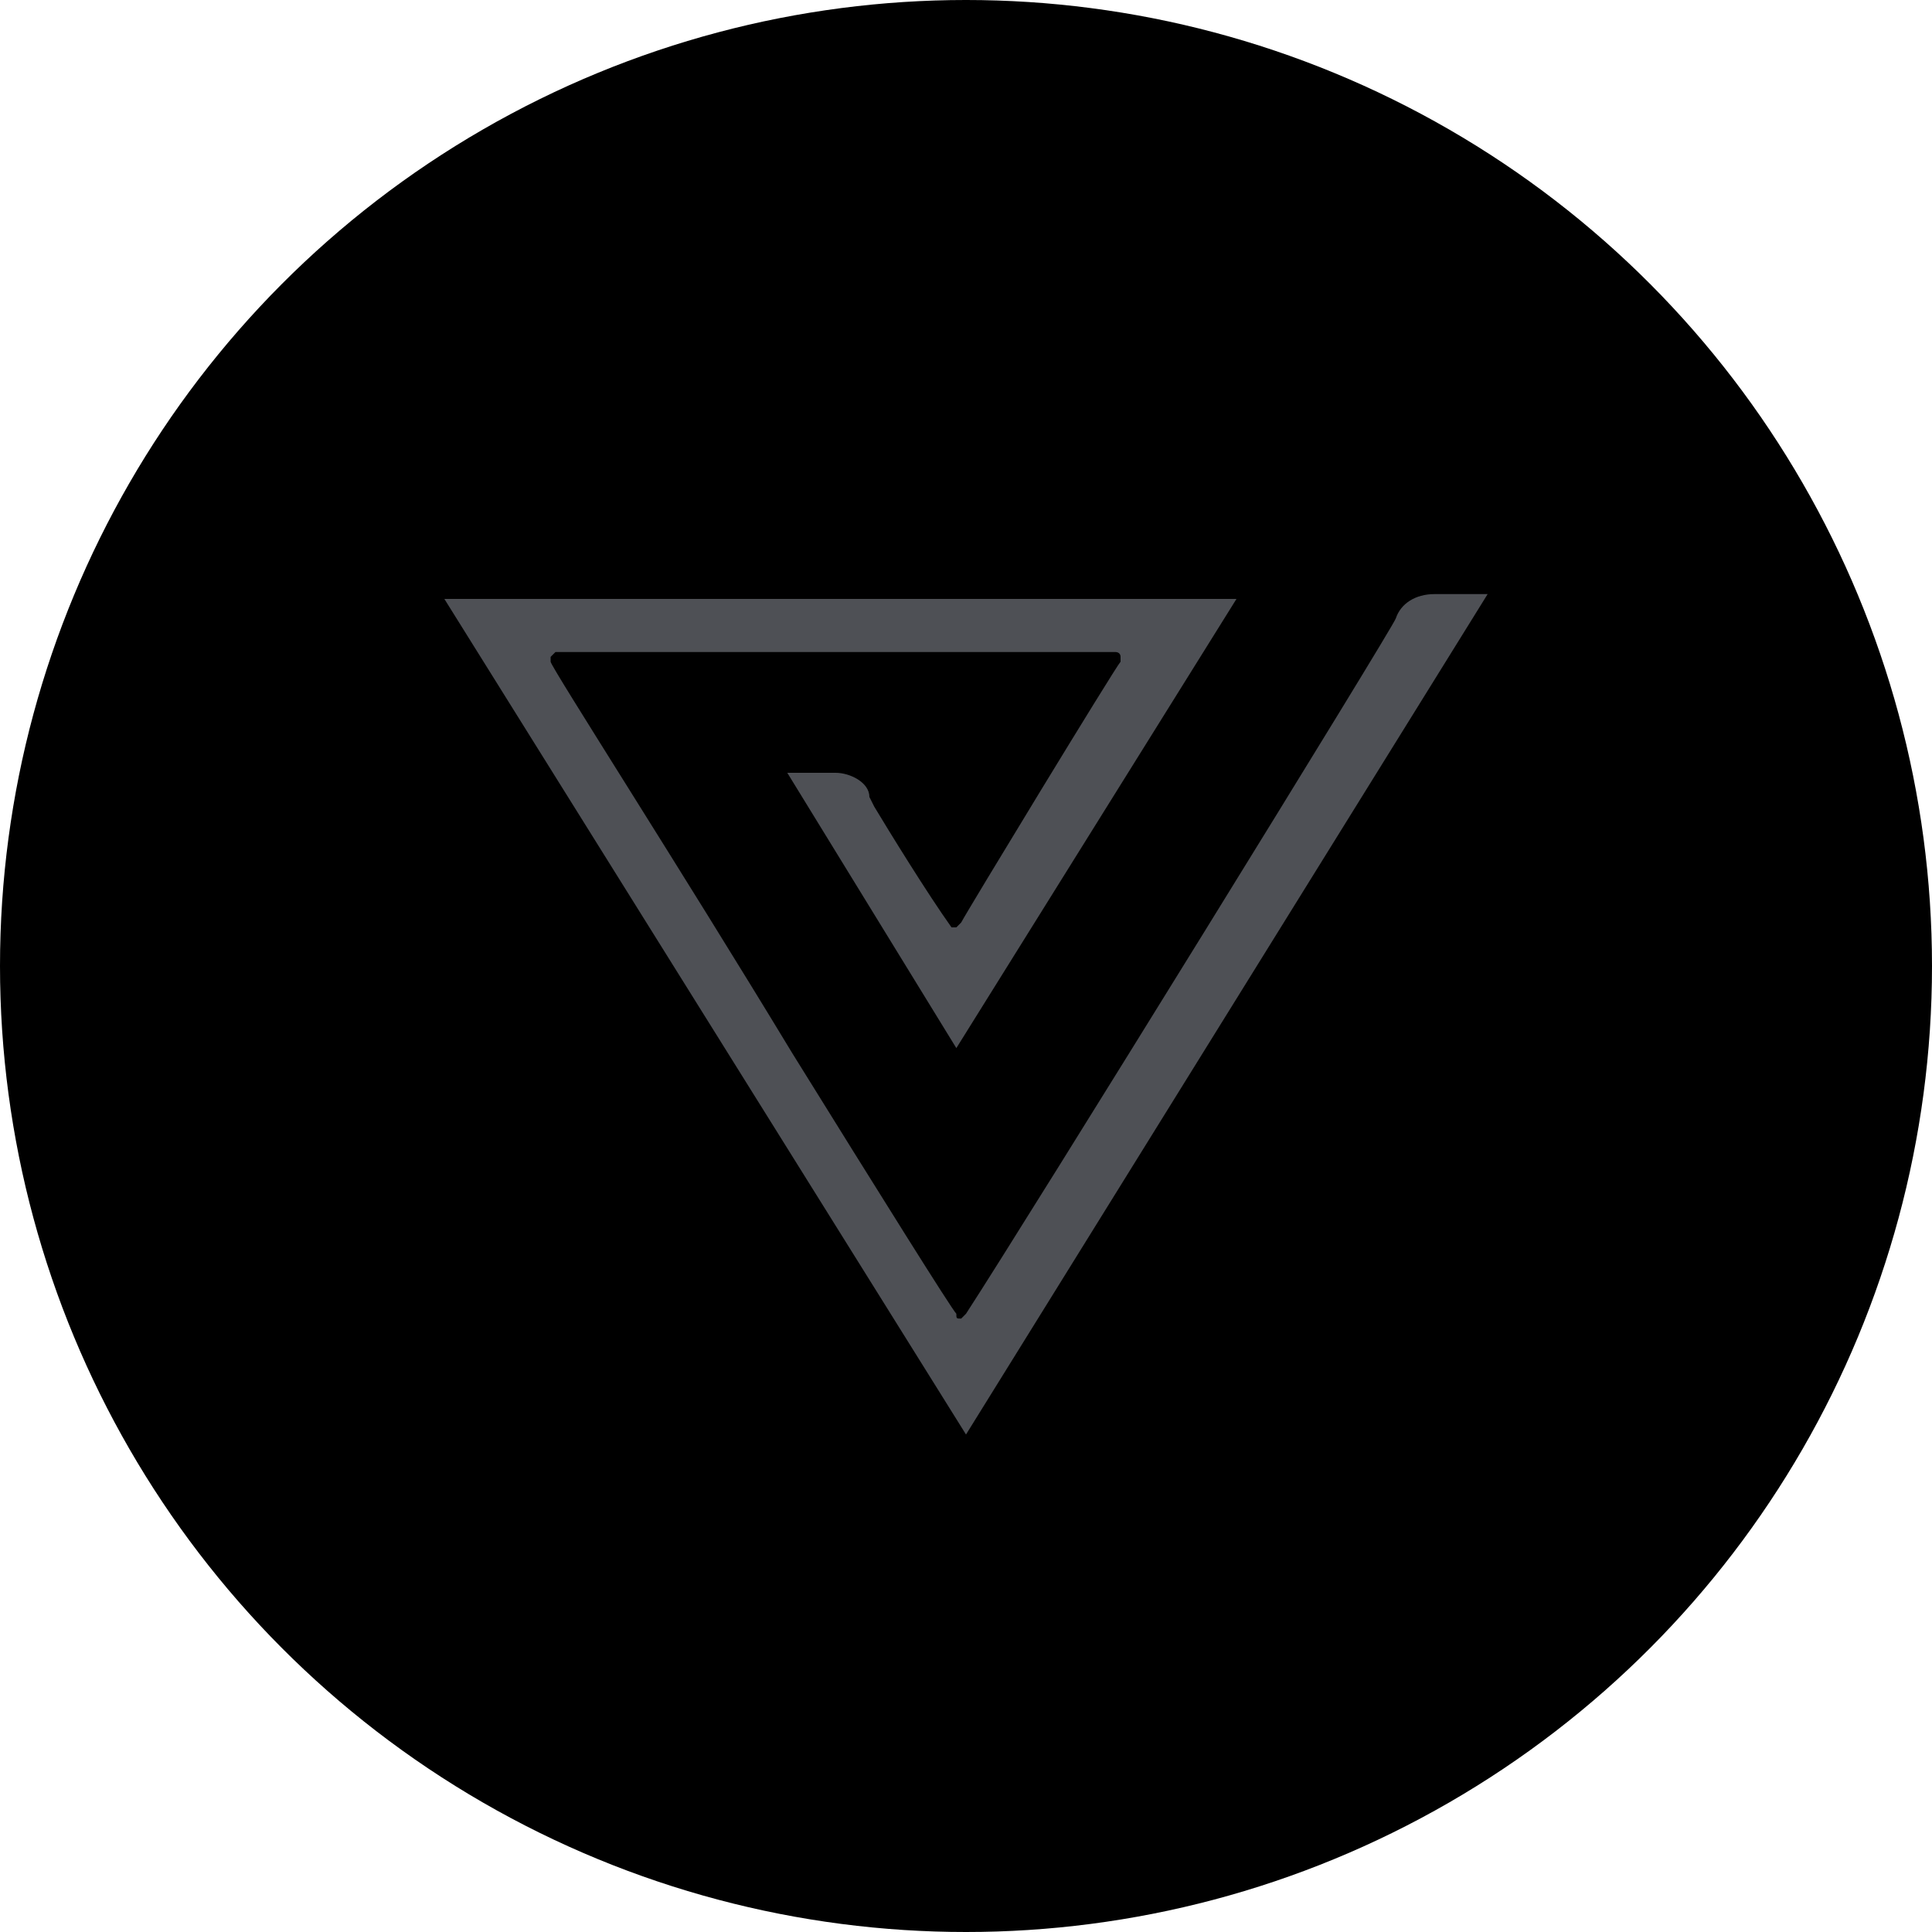 <?xml version="1.0" encoding="utf-8"?>
<!-- Generator: Adobe Illustrator 26.0.1, SVG Export Plug-In . SVG Version: 6.00 Build 0)  -->
<svg version="1.1" id="Camada_1" xmlns="http://www.w3.org/2000/svg" xmlns:xlink="http://www.w3.org/1999/xlink" x="0px" y="0px"
	 viewBox="0 0 40 40" style="enable-background:new 0 0 40 40;" xml:space="preserve">
<style type="text/css">
	.st0{fill:#4E5055;}
</style>
<g>
	<circle cx="20" cy="20" r="20"/>
	<path class="st0" d="M29.7,12.3c-0.4,0-0.7,0.2-0.8,0.5c0,0.1-7.6,12.4-8.9,14.4l-0.1,0.1c-0.1,0-0.1,0-0.1-0.1
		c-0.1-0.1-1.6-2.5-3.4-5.4c-2.3-3.8-5-8-5-8.1v-0.1l0.1-0.1h11.6c0,0,0.1,0,0.1,0.1c0,0,0,0.1,0,0.1c-0.1,0.1-3.2,5.2-3.3,5.4
		l-0.1,0.1h-0.1c-0.5-0.7-1.3-2-1.6-2.5l-0.1-0.2C18,16.2,17.6,16,17.3,16h-1l3.5,5.7l5.8-9.3H9.2L20,29.7l10.8-17.4H29.7z"/>
</g>
</svg>
